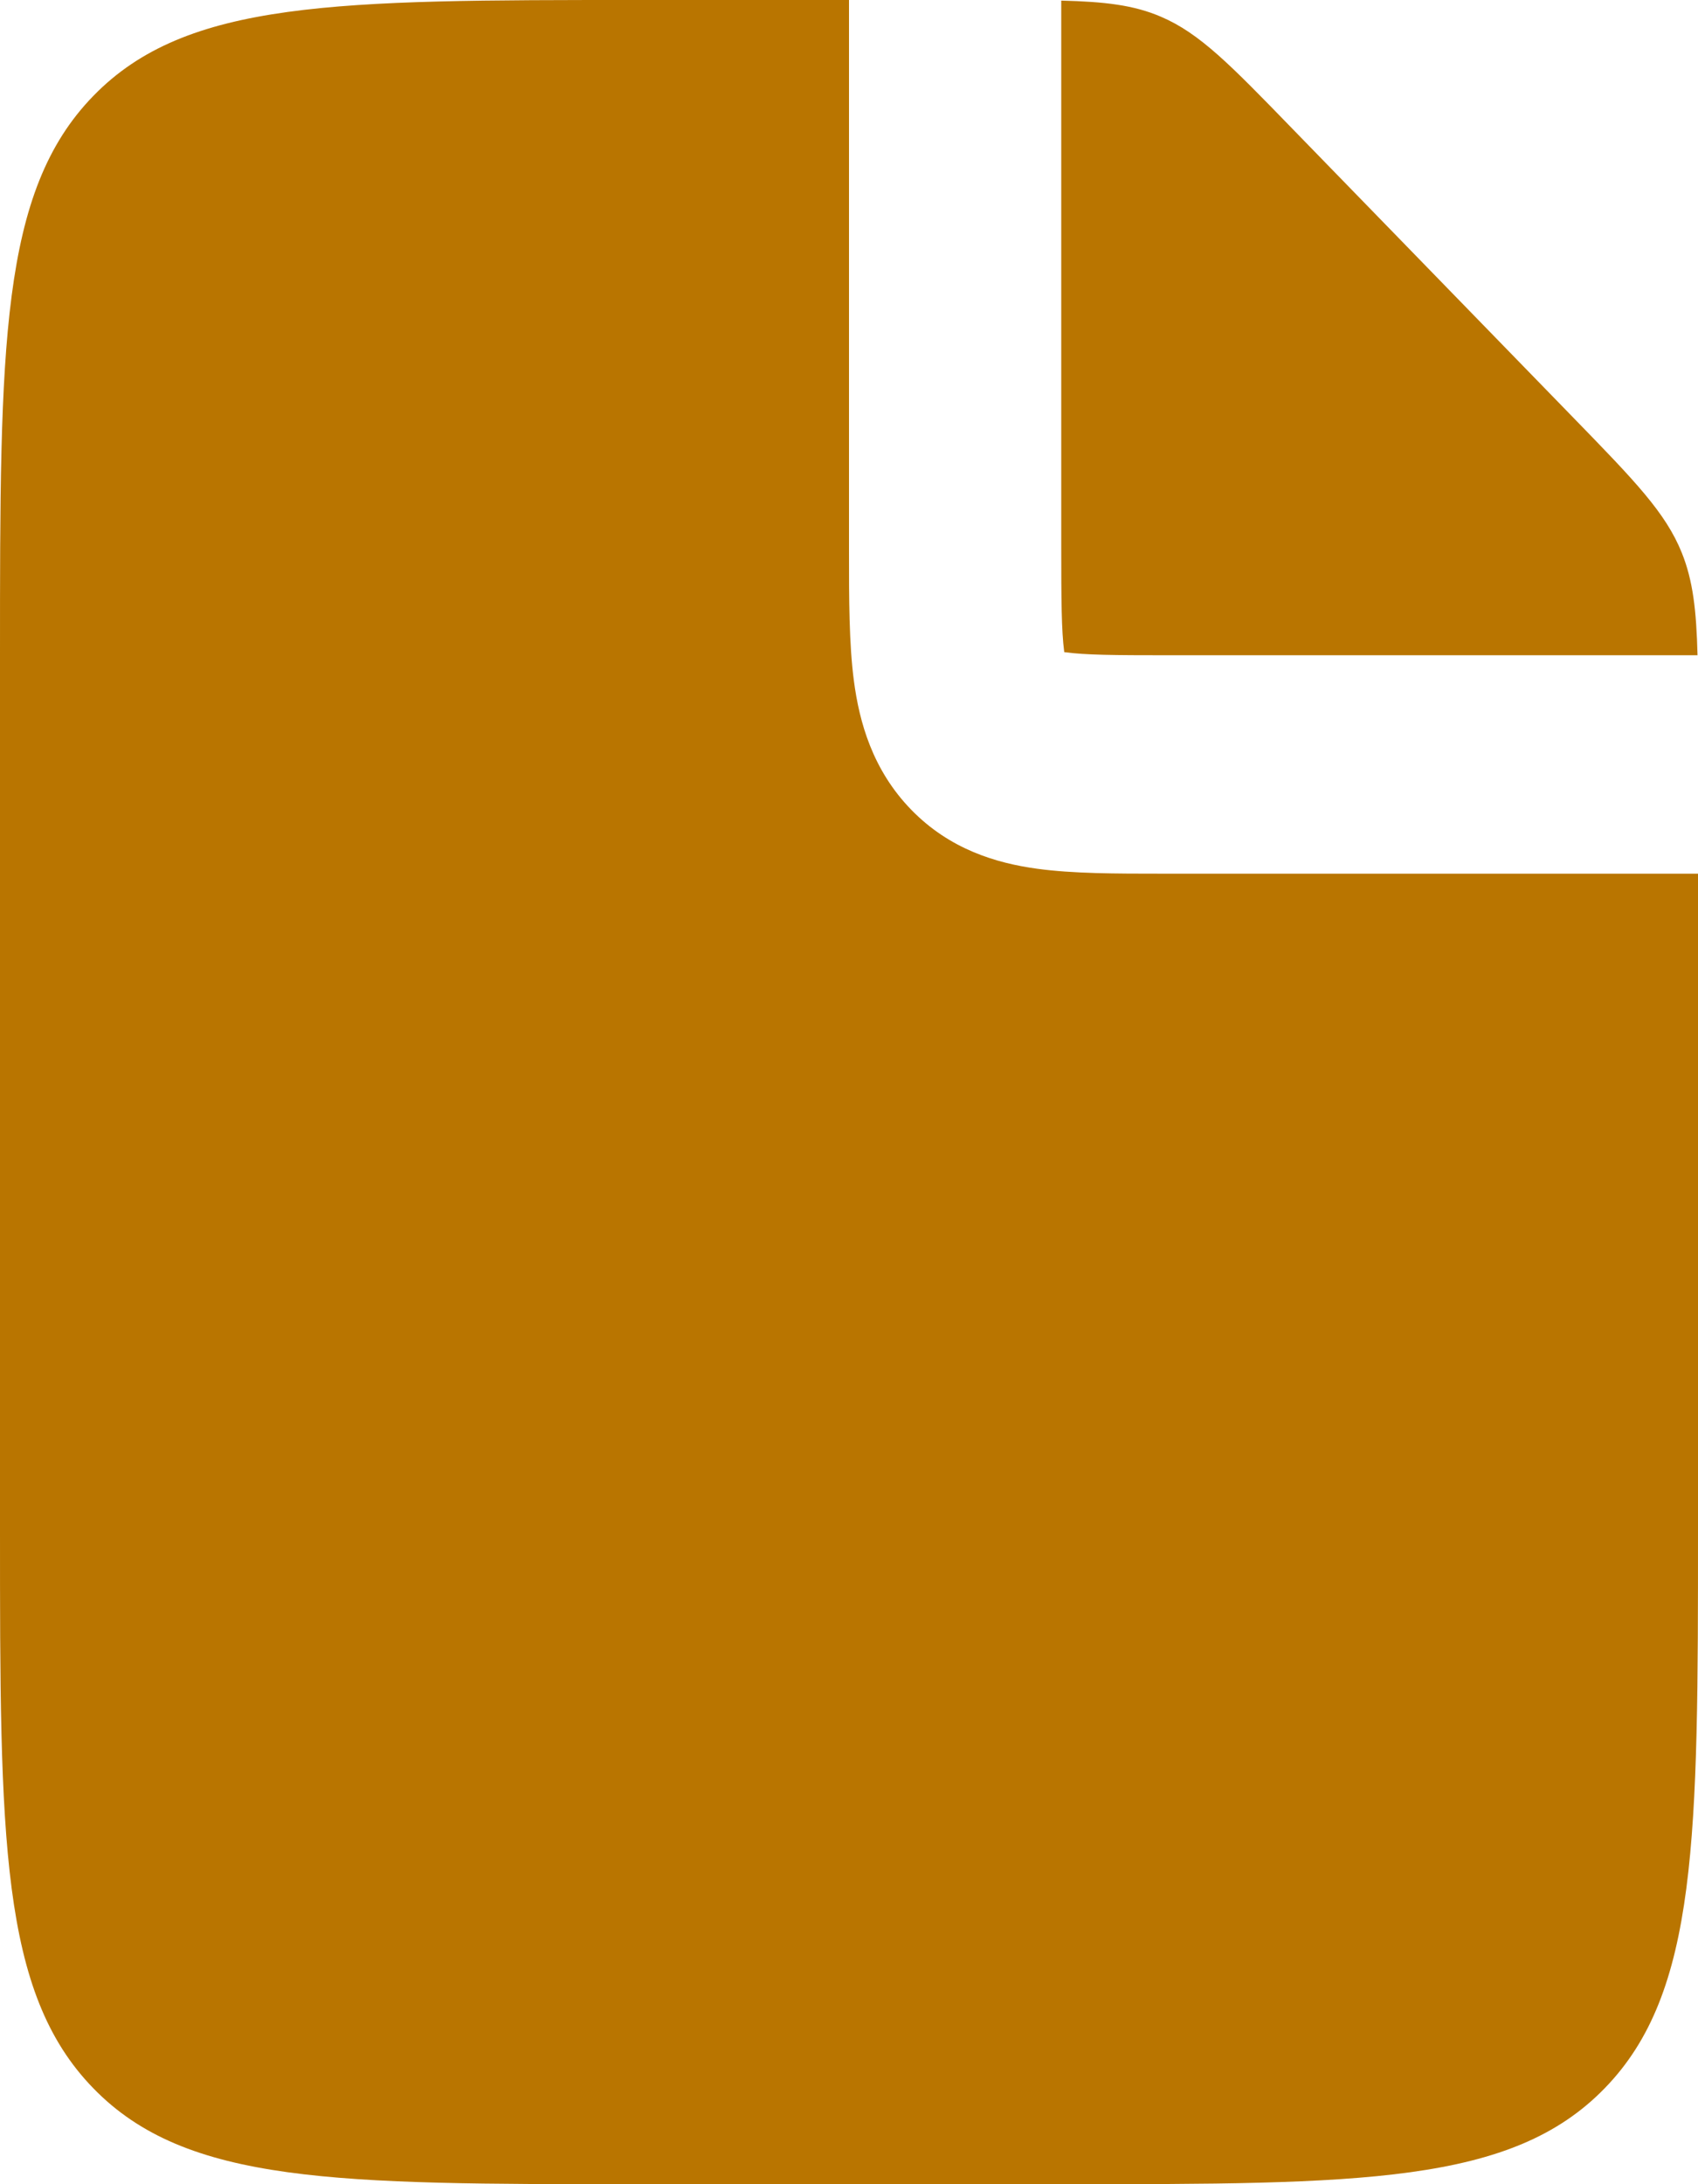 <svg width="14" height="18" viewBox="0 0 14 18" fill="none" xmlns="http://www.w3.org/2000/svg">
<path opacity="1" fill-rule="evenodd" clip-rule="evenodd" d="M7 0V4.549C7 4.93 7 5.302 7.04 5.608C7.085 5.953 7.195 6.346 7.513 6.673C7.83 6.999 8.213 7.113 8.549 7.159C8.846 7.2 9.207 7.2 9.578 7.2H14V12.6C14 15.145 14 16.419 13.231 17.209C12.463 18 11.225 18 8.75 18H5.25C2.776 18 1.537 18 0.769 17.209C1.39077e-07 16.419 0 15.145 0 12.6V5.4C0 2.855 1.39077e-07 1.581 0.769 0.791C1.537 -7.15256e-08 2.776 0 5.25 0H7ZM8.75 0.005V4.5C8.75 4.95 8.752 5.197 8.774 5.368V5.374L8.781 5.375C8.948 5.398 9.188 5.4 9.625 5.4H13.996C13.987 5.029 13.958 4.784 13.867 4.557C13.734 4.226 13.481 3.965 12.975 3.445L10.65 1.055C10.145 0.535 9.892 0.274 9.57 0.137C9.348 0.042 9.111 0.014 8.75 0.005Z" fill="#B97500"/>
</svg>
